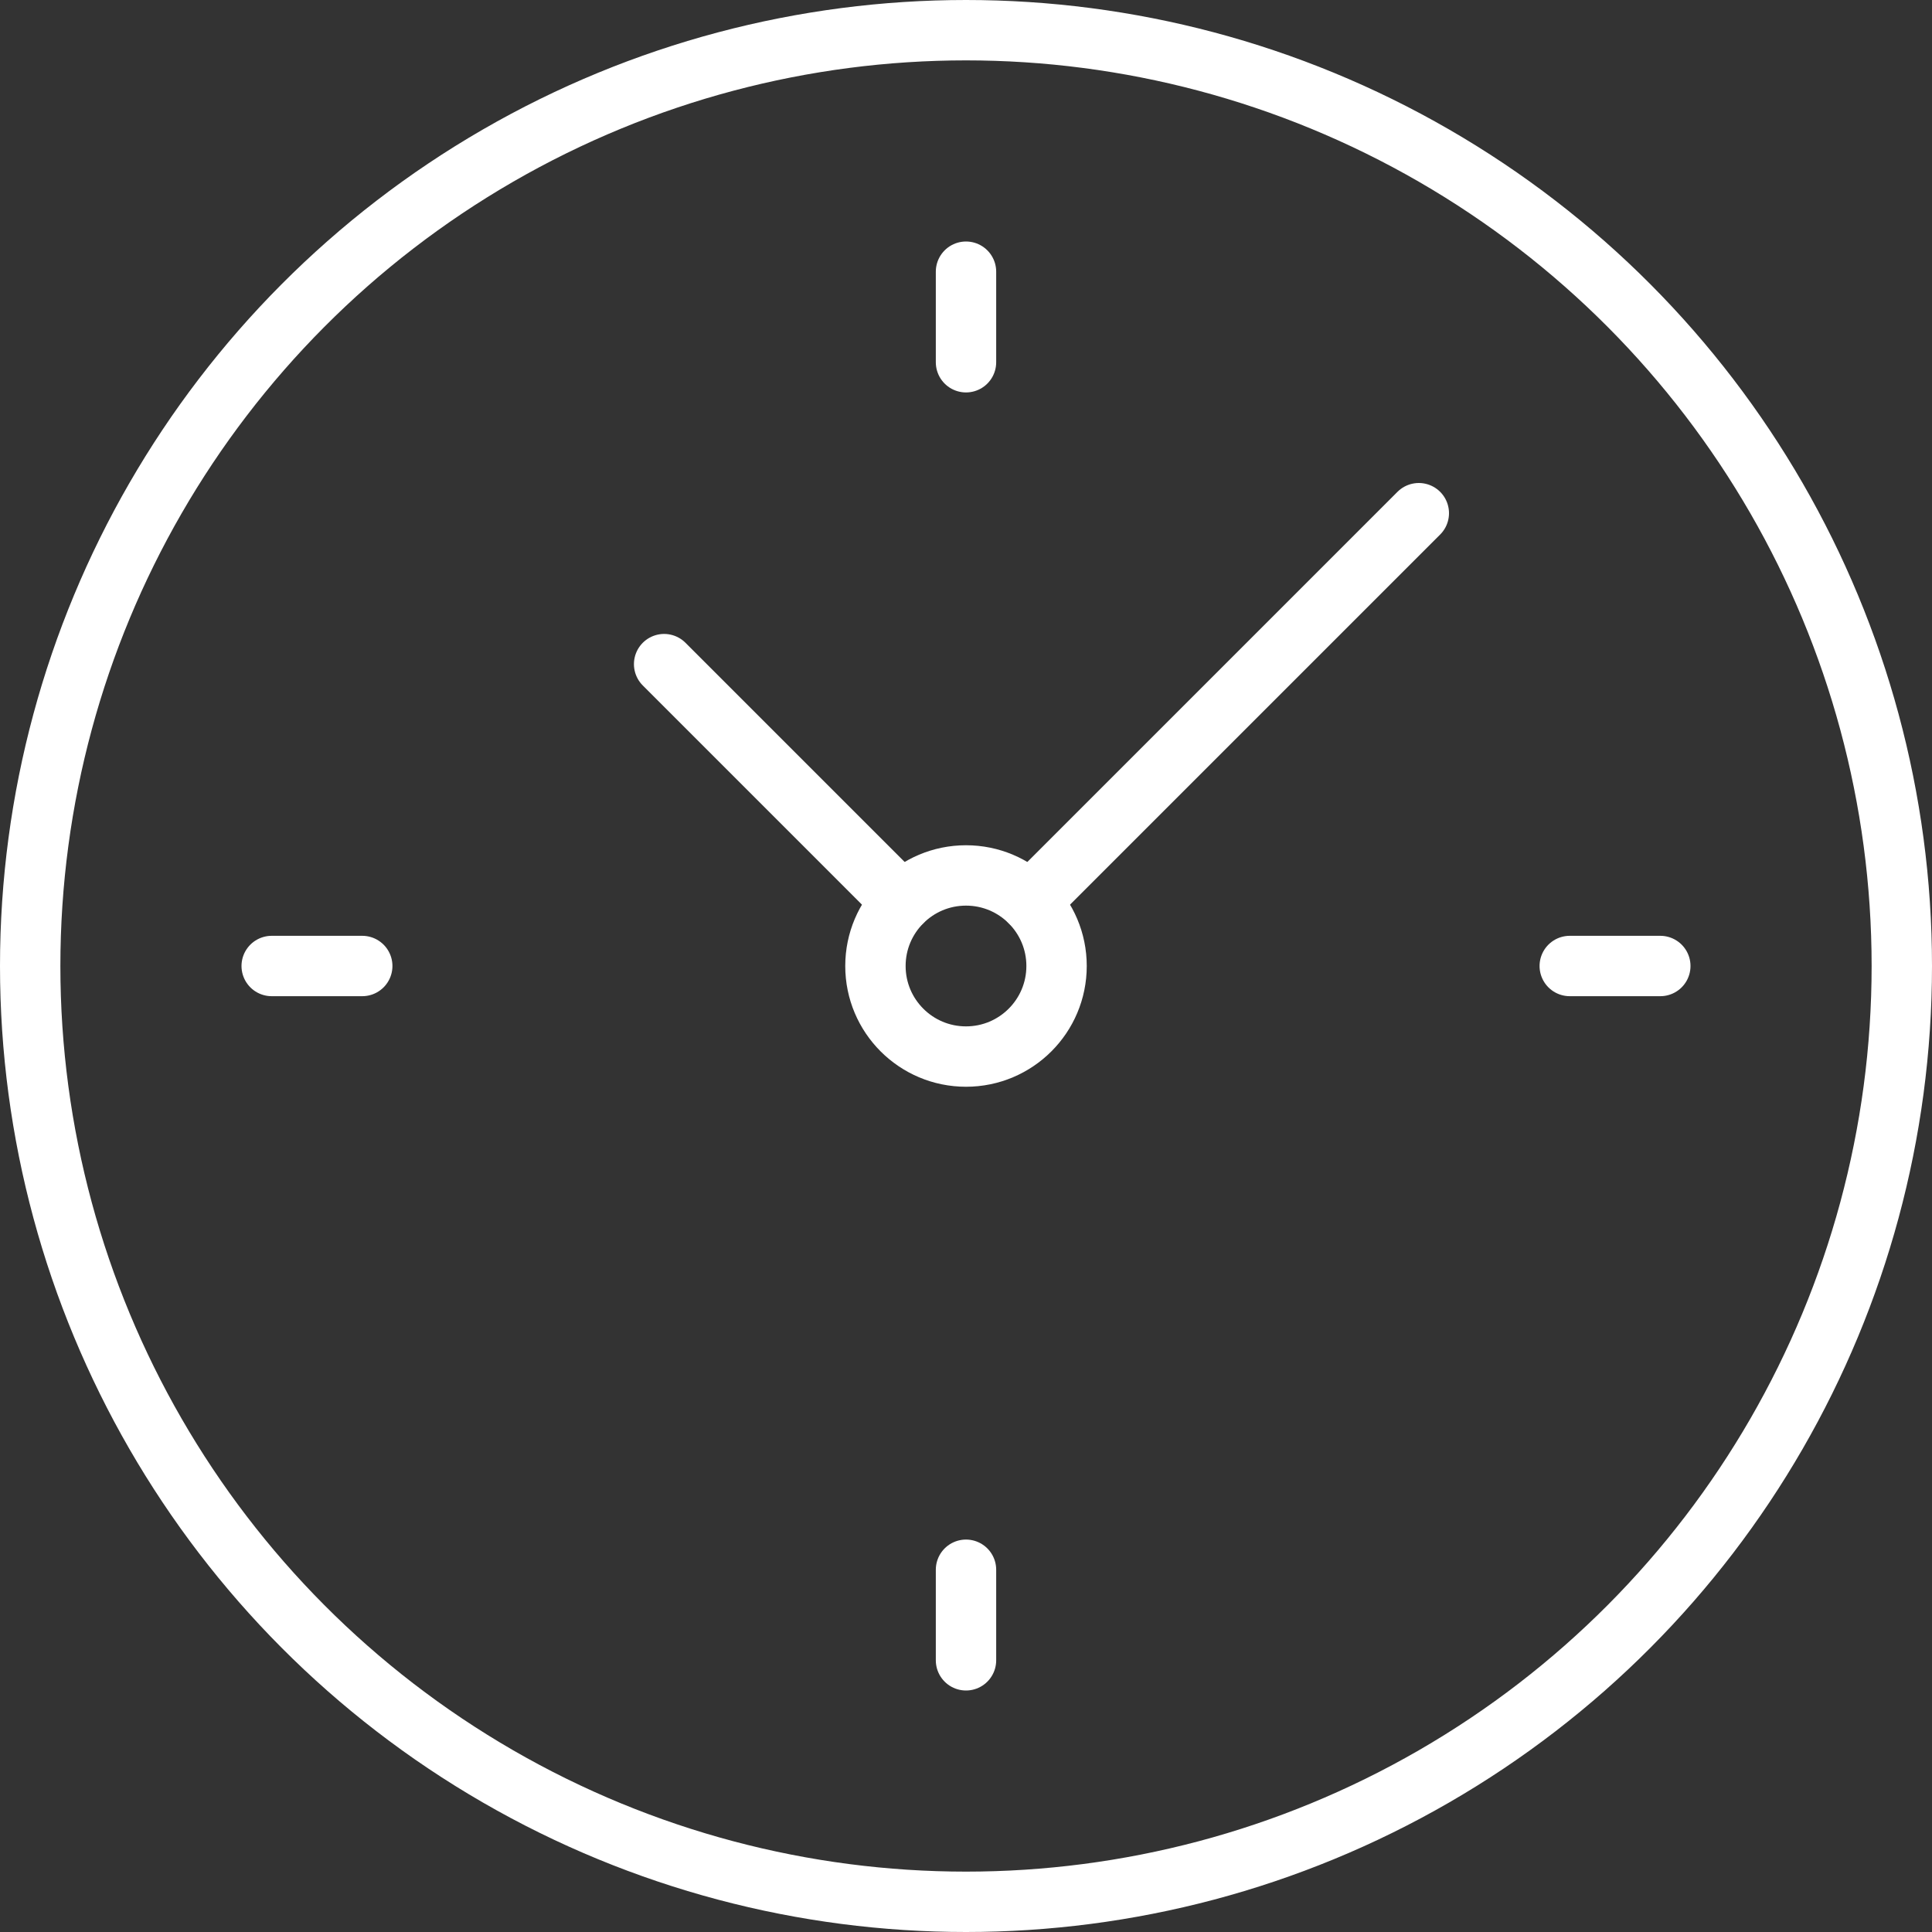 <svg id="Layer_1" data-name="Layer 1" xmlns="http://www.w3.org/2000/svg" viewBox="0 0 256 256"><rect x="0" y="0" width="256" height="256" fill="#333333" stroke="none"/><g id="clock"><circle cx="128" cy="128" r="124" fill="none" stroke="#fff" stroke-linecap="round" stroke-linejoin="round" stroke-width="8"/><line x1="128" y1="36" x2="128" y2="48" fill="none" stroke="#fff" stroke-linecap="round" stroke-miterlimit="10" stroke-width="8"/><line x1="128" y1="208" x2="128" y2="220" fill="none" stroke="#fff" stroke-linecap="round" stroke-miterlimit="10" stroke-width="8"/><line x1="208" y1="128" x2="220" y2="128" fill="none" stroke="#fff" stroke-linecap="round" stroke-miterlimit="10" stroke-width="8"/><line x1="36" y1="128" x2="48" y2="128" fill="none" stroke="#fff" stroke-linecap="round" stroke-miterlimit="10" stroke-width="8"/><line x1="119.51" y1="119.51" x2="88" y2="88" fill="none" stroke="#fff" stroke-linecap="round" stroke-linejoin="round" stroke-width="8"/><line x1="188" y1="68" x2="136.49" y2="119.51" fill="none" stroke="#fff" stroke-linecap="round" stroke-linejoin="round" stroke-width="8"/><circle cx="128" cy="128" r="12" fill="none" stroke="#fff" stroke-linecap="round" stroke-linejoin="round" stroke-width="8"/></g></svg>